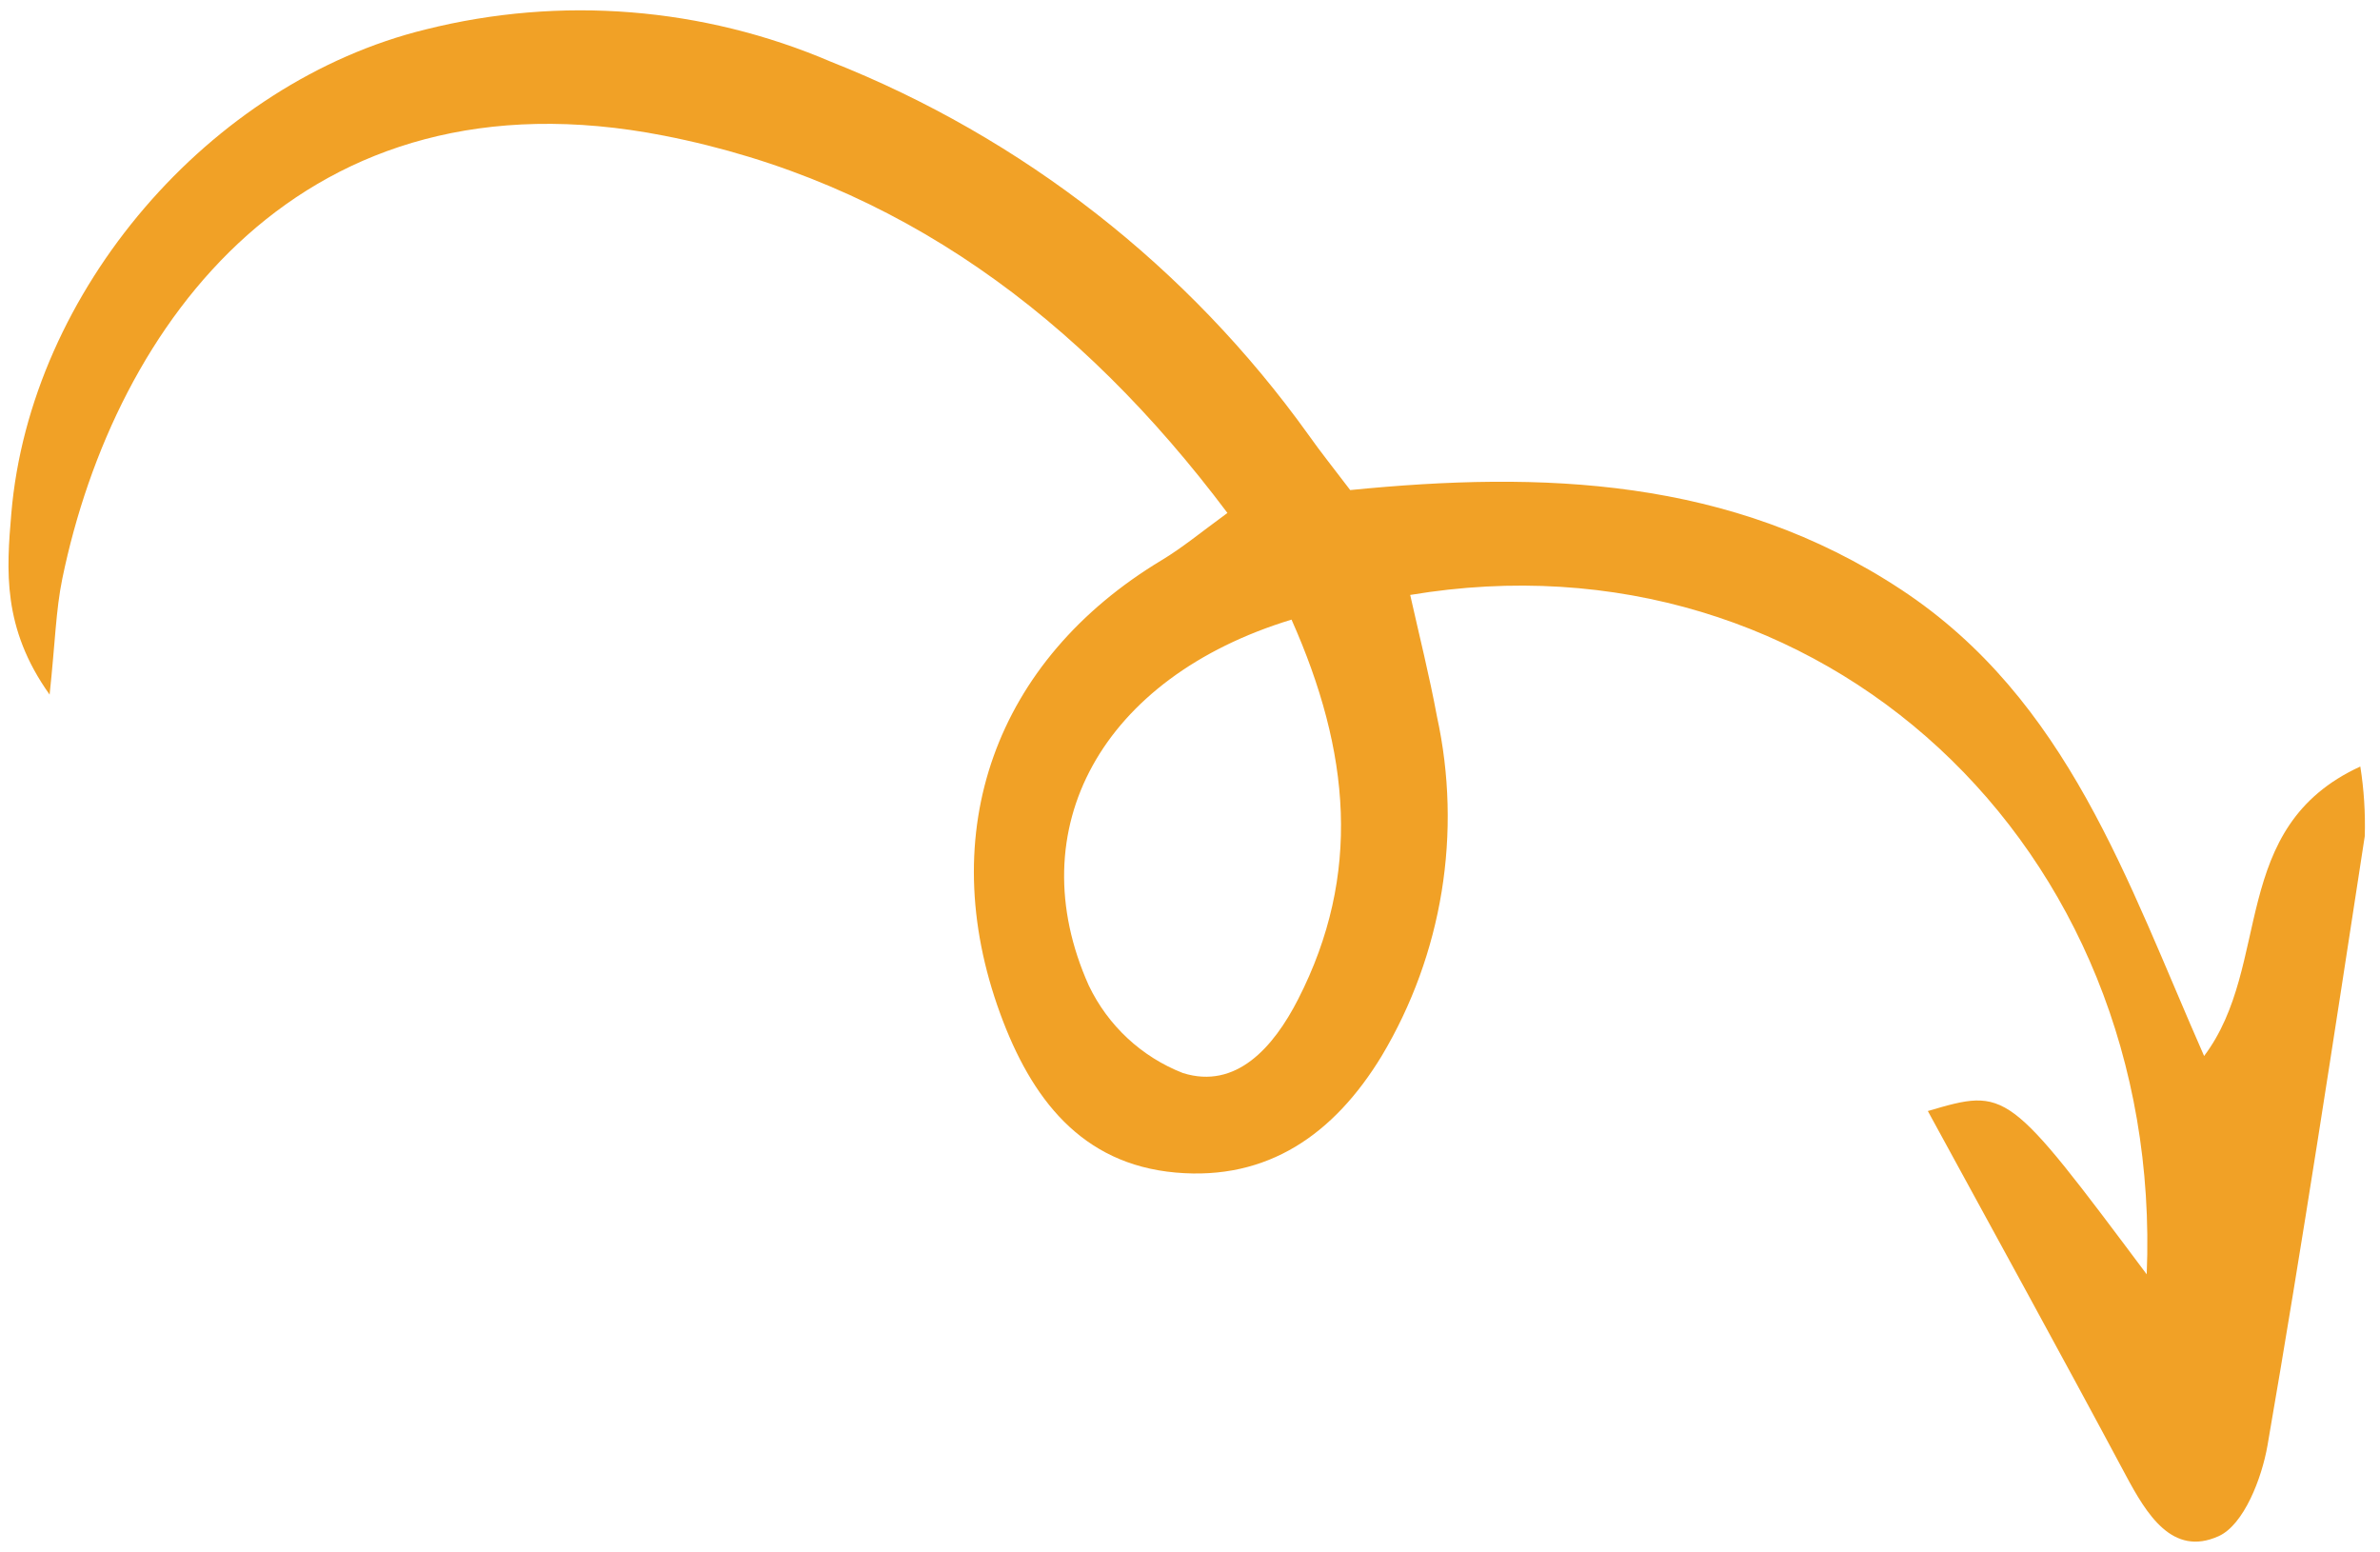 <svg width="115" height="75" viewBox="0 0 115 75" fill="none" xmlns="http://www.w3.org/2000/svg">
<path d="M106.501 51.017C109.817 46.614 107.646 39.97 114.049 37.032C114.225 38.144 114.297 39.271 114.264 40.397C112.755 50.219 111.258 60.042 109.564 69.832C109.287 71.427 108.419 73.665 107.205 74.214C104.967 75.226 103.721 73.149 102.71 71.26C99.572 65.39 96.36 59.559 93.152 53.676C96.984 52.553 96.984 52.553 103.728 61.565C104.572 40.868 87.991 25.422 68.14 28.743C68.581 30.713 69.067 32.643 69.432 34.61C70.659 40.222 69.704 46.094 66.761 51.018C64.467 54.789 61.266 57.045 56.811 56.649C52.224 56.242 49.82 53.036 48.333 48.981C45.116 40.199 48.079 31.907 56.138 27.059C57.132 26.461 58.037 25.71 59.309 24.782C52.206 15.32 43.42 8.774 32.085 6.555C14.608 3.135 5.55 15.659 3.012 27.951C2.698 29.471 2.666 31.05 2.397 33.557C0.097 30.339 0.316 27.527 0.547 24.807C1.454 14.063 10.134 3.971 20.581 1.419C27.099 -0.212 33.968 0.337 40.148 2.982C49.4 6.64 57.41 12.897 63.225 21.008C63.804 21.83 64.435 22.614 65.241 23.676C74.495 22.757 83.613 23.049 91.864 28.486C99.926 33.803 102.776 42.563 106.501 51.017ZM62.406 29.935C53.223 32.733 49.222 40.056 52.61 47.613C53.538 49.552 55.163 51.063 57.158 51.841C59.729 52.646 61.535 50.602 62.724 48.277C65.806 42.248 65.244 36.315 62.406 29.935Z" fill="#F1A126"/>
</svg>
